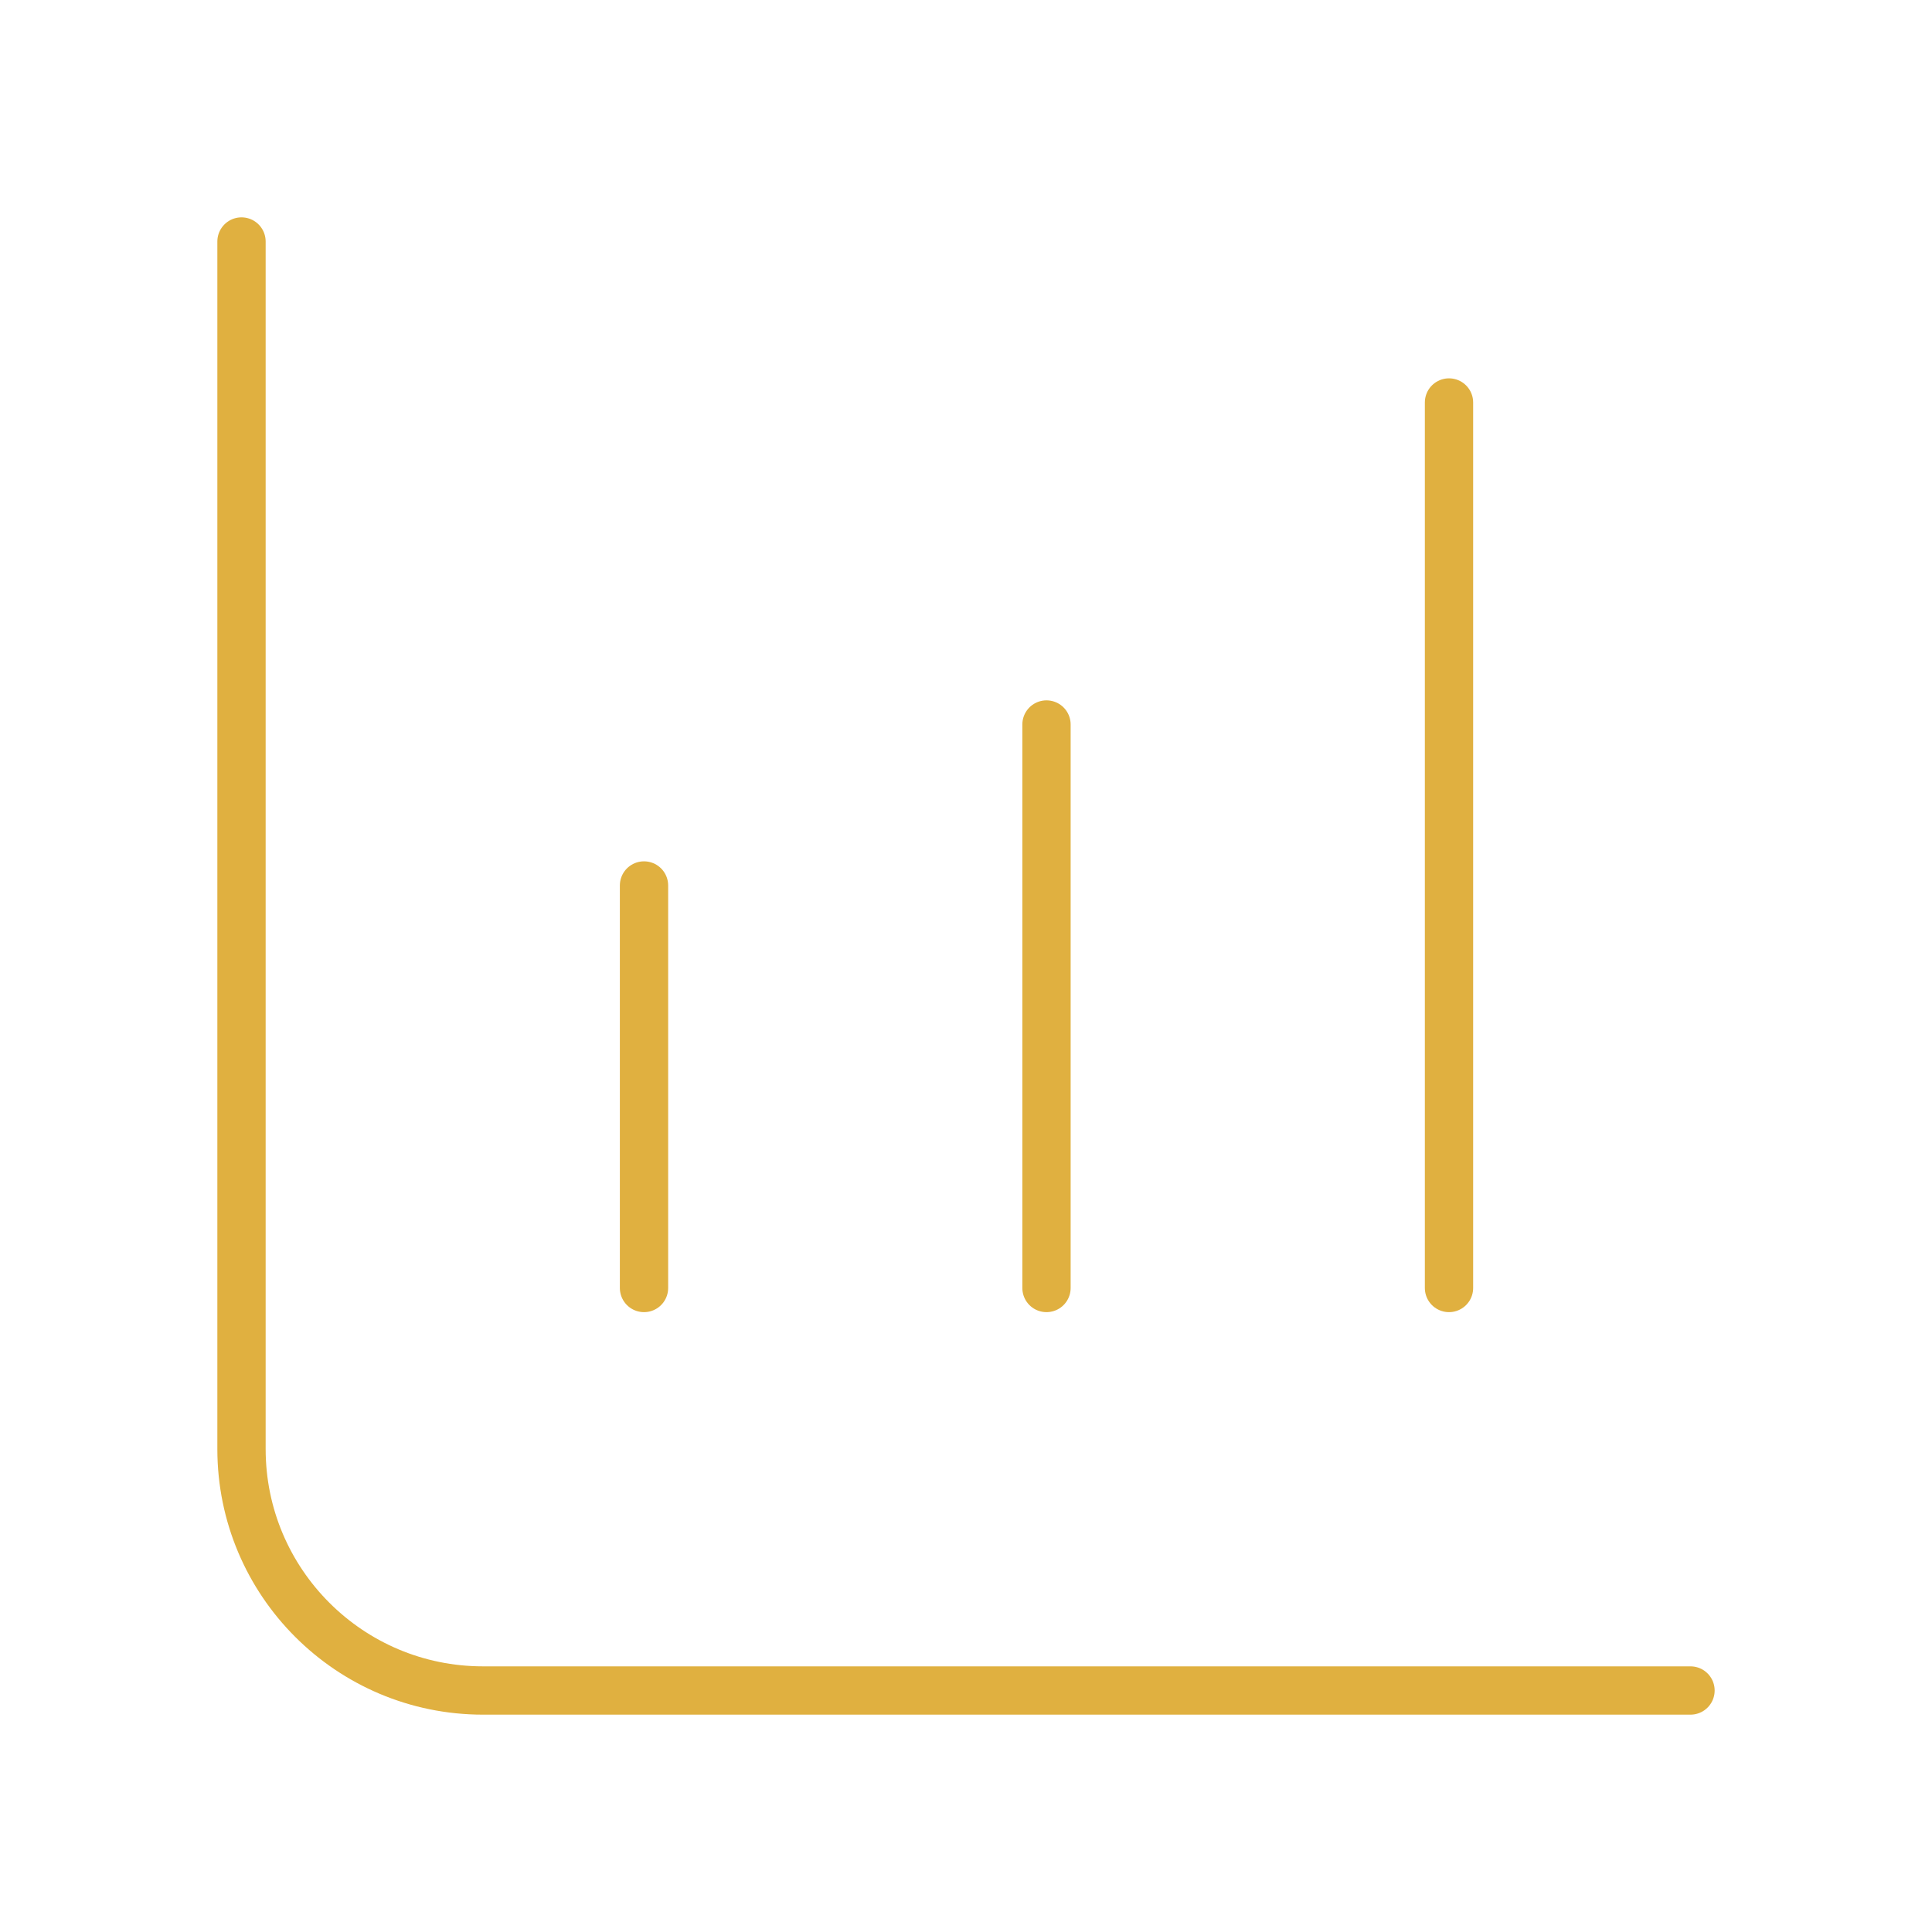 <svg width="80" height="80" viewBox="0 0 80 80" fill="none" xmlns="http://www.w3.org/2000/svg">
<path d="M60 53.333V16.666M43.333 53.333V30M26.667 53.333V36.666" stroke="#E0B040" stroke-width="2" stroke-linecap="round" stroke-linejoin="round"/>
<path d="M70 70H20C14.477 70 10 65.523 10 60V10" stroke="#E0B040" stroke-width="2" stroke-linecap="round" stroke-linejoin="round"/>
</svg>
